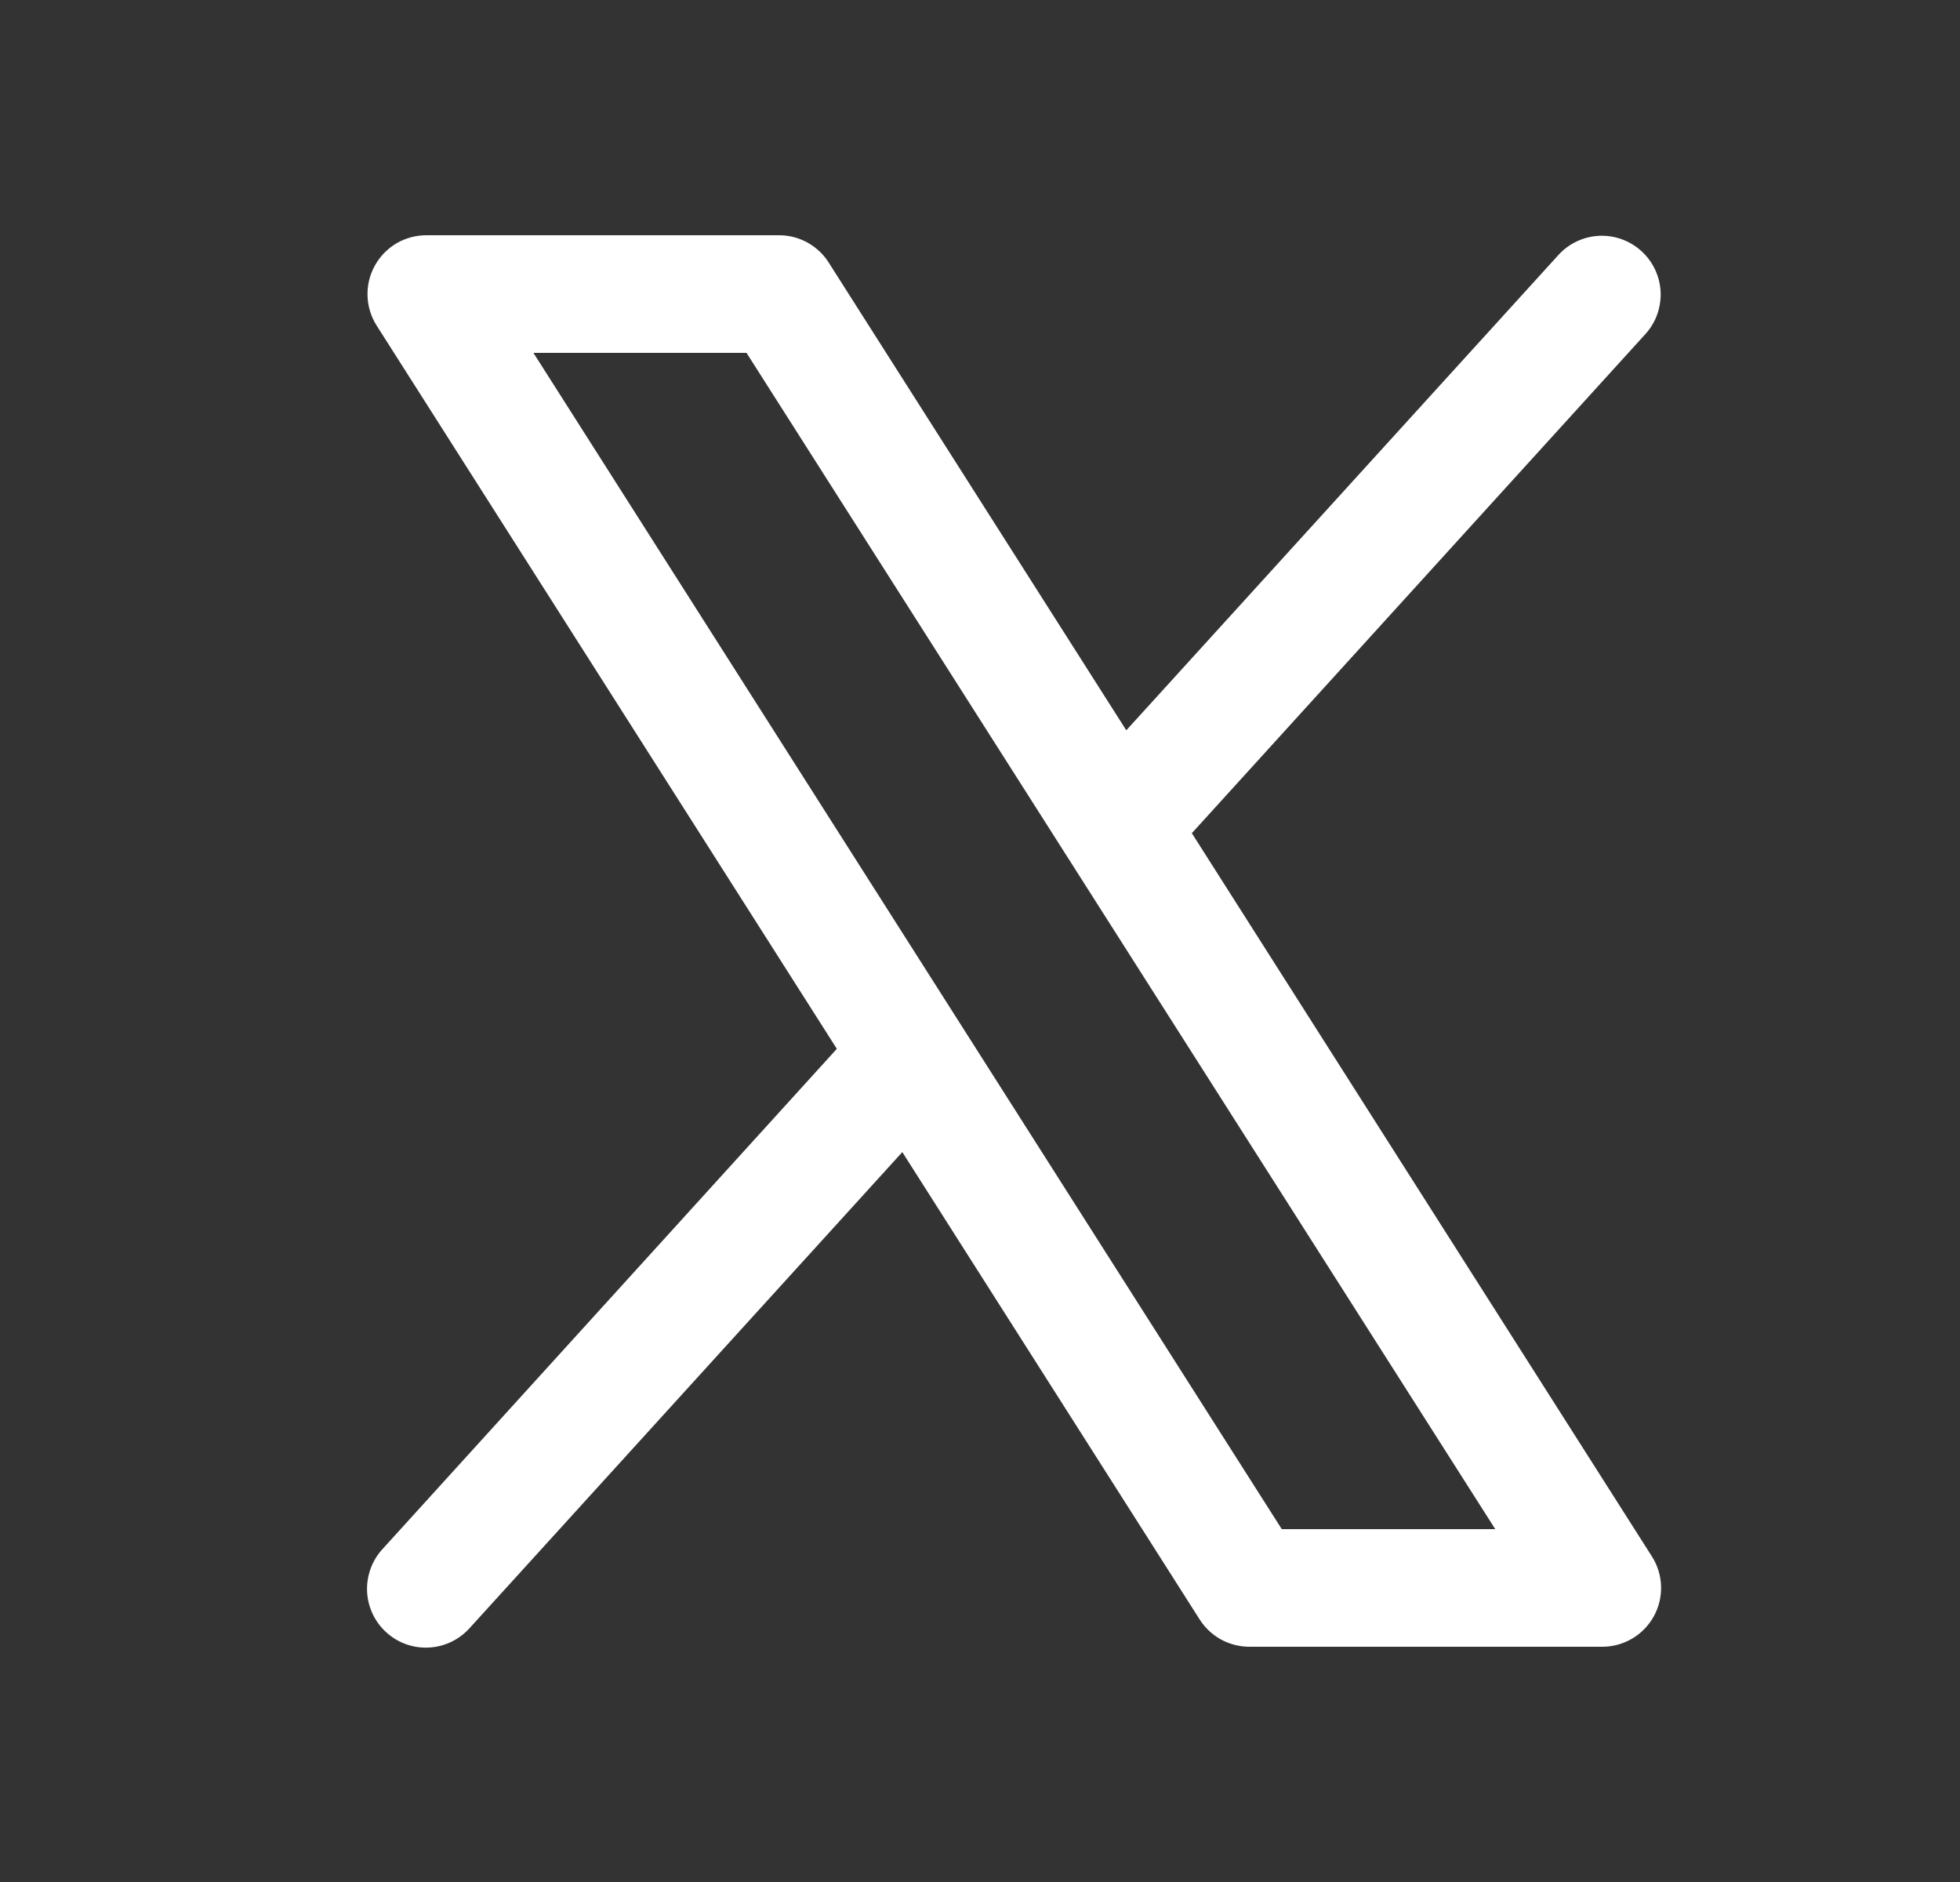 <svg width="25" height="24" viewBox="0 0 25 24" fill="none" xmlns="http://www.w3.org/2000/svg">
<rect x="0" y="0" width="25" height="24" fill="#333333" stroke="none"/>
<path d="M21.07 19.848L15.202 10.625L20.993 4.254C21.124 4.107 21.191 3.913 21.181 3.716C21.17 3.519 21.082 3.334 20.936 3.202C20.79 3.069 20.598 2.999 20.4 3.007C20.203 3.016 20.017 3.101 19.883 3.246L14.366 9.313L10.57 3.348C10.503 3.241 10.409 3.154 10.299 3.093C10.188 3.032 10.064 3 9.938 3H5.438C5.303 3 5.171 3.036 5.055 3.104C4.94 3.173 4.845 3.271 4.78 3.389C4.715 3.507 4.683 3.64 4.688 3.775C4.692 3.909 4.733 4.04 4.805 4.153L10.674 13.375L4.883 19.75C4.815 19.823 4.763 19.908 4.728 20.001C4.694 20.095 4.678 20.194 4.682 20.293C4.686 20.392 4.71 20.489 4.752 20.579C4.794 20.669 4.854 20.75 4.927 20.816C5.001 20.883 5.087 20.935 5.18 20.968C5.274 21.001 5.373 21.016 5.472 21.01C5.571 21.005 5.668 20.98 5.757 20.937C5.847 20.894 5.927 20.833 5.993 20.759L11.509 14.692L15.305 20.657C15.373 20.762 15.467 20.849 15.577 20.909C15.688 20.969 15.812 21 15.938 21H20.438C20.572 21 20.704 20.964 20.82 20.895C20.935 20.827 21.03 20.729 21.095 20.611C21.16 20.493 21.191 20.36 21.187 20.226C21.183 20.092 21.142 19.961 21.07 19.848ZM16.349 19.5L6.804 4.5H9.522L19.072 19.5H16.349Z" fill="white"/>
</svg>
